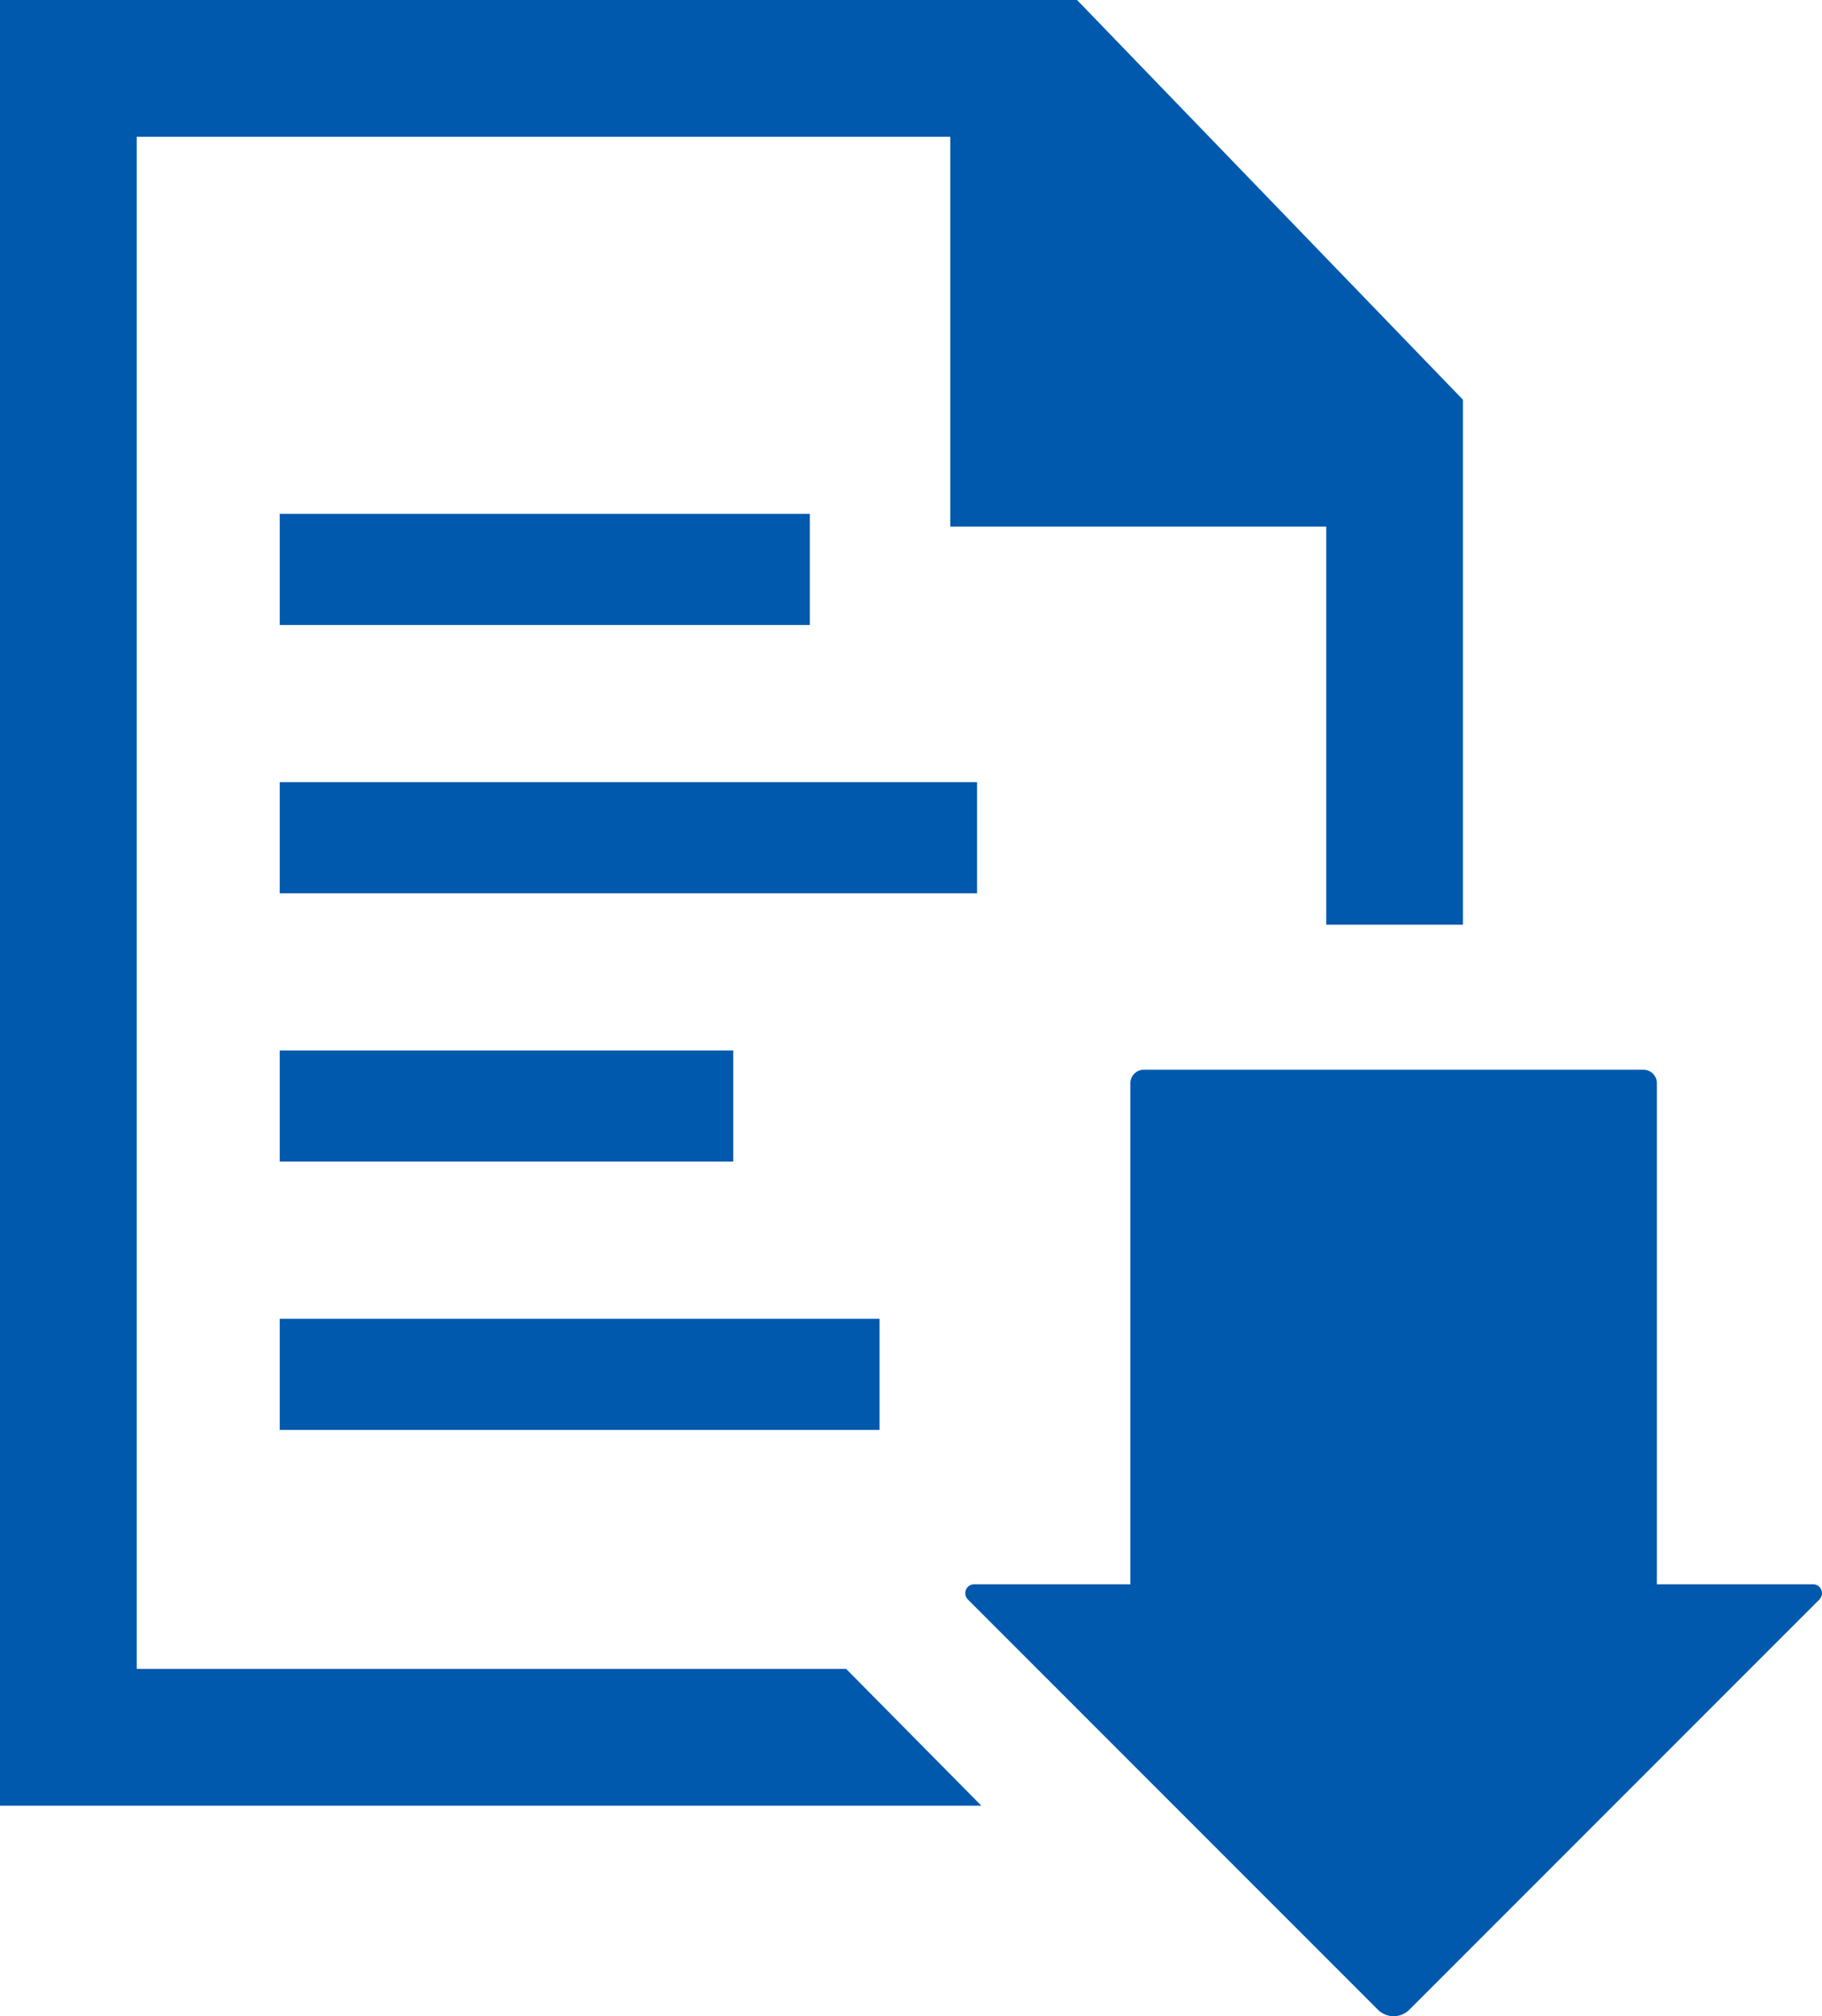 <svg xmlns="http://www.w3.org/2000/svg" viewBox="0 0 515.321 570" width="46.71" height="51.667"><defs><style>.cls-1{fill:#0059ad;}</style></defs><title>アセット 1</title><g id="レイヤー_2" data-name="レイヤー 2"><g id="レイヤー_1-2" data-name="レイヤー 1"><g id="レイヤー_2-2" data-name="レイヤー 2"><g id="contents"><rect class="cls-1" x="79.12" y="145.264" width="149.939" height="31.425"/><rect class="cls-1" x="79.12" y="221.117" width="197.223" height="31.425"/><rect class="cls-1" x="79.12" y="296.97" width="128.266" height="31.425"/><rect class="cls-1" x="79.12" y="372.824" width="169.64" height="31.425"/><polygon class="cls-1" points="239.311 471.808 38.671 471.808 38.671 38.671 268.76 38.671 268.76 148.881 375.104 148.881 375.105 261.416 413.777 261.416 413.777 113.013 304.629 0 0 0 0 510.478 277.554 510.478 239.311 471.808"/><path class="cls-1" d="M468.611,447.887V306.208a3.78,3.78,0,0,0-3.78-3.78H323.496a3.78,3.78,0,0,0-3.78,3.78V447.887H275.525a2.52,2.52,0,0,0-1.782,4.301l115.966,115.966a6.299,6.299,0,0,0,8.909,0h0L514.584,452.189a2.52,2.52,0,0,0-1.782-4.301Z"/></g></g></g></g></svg>